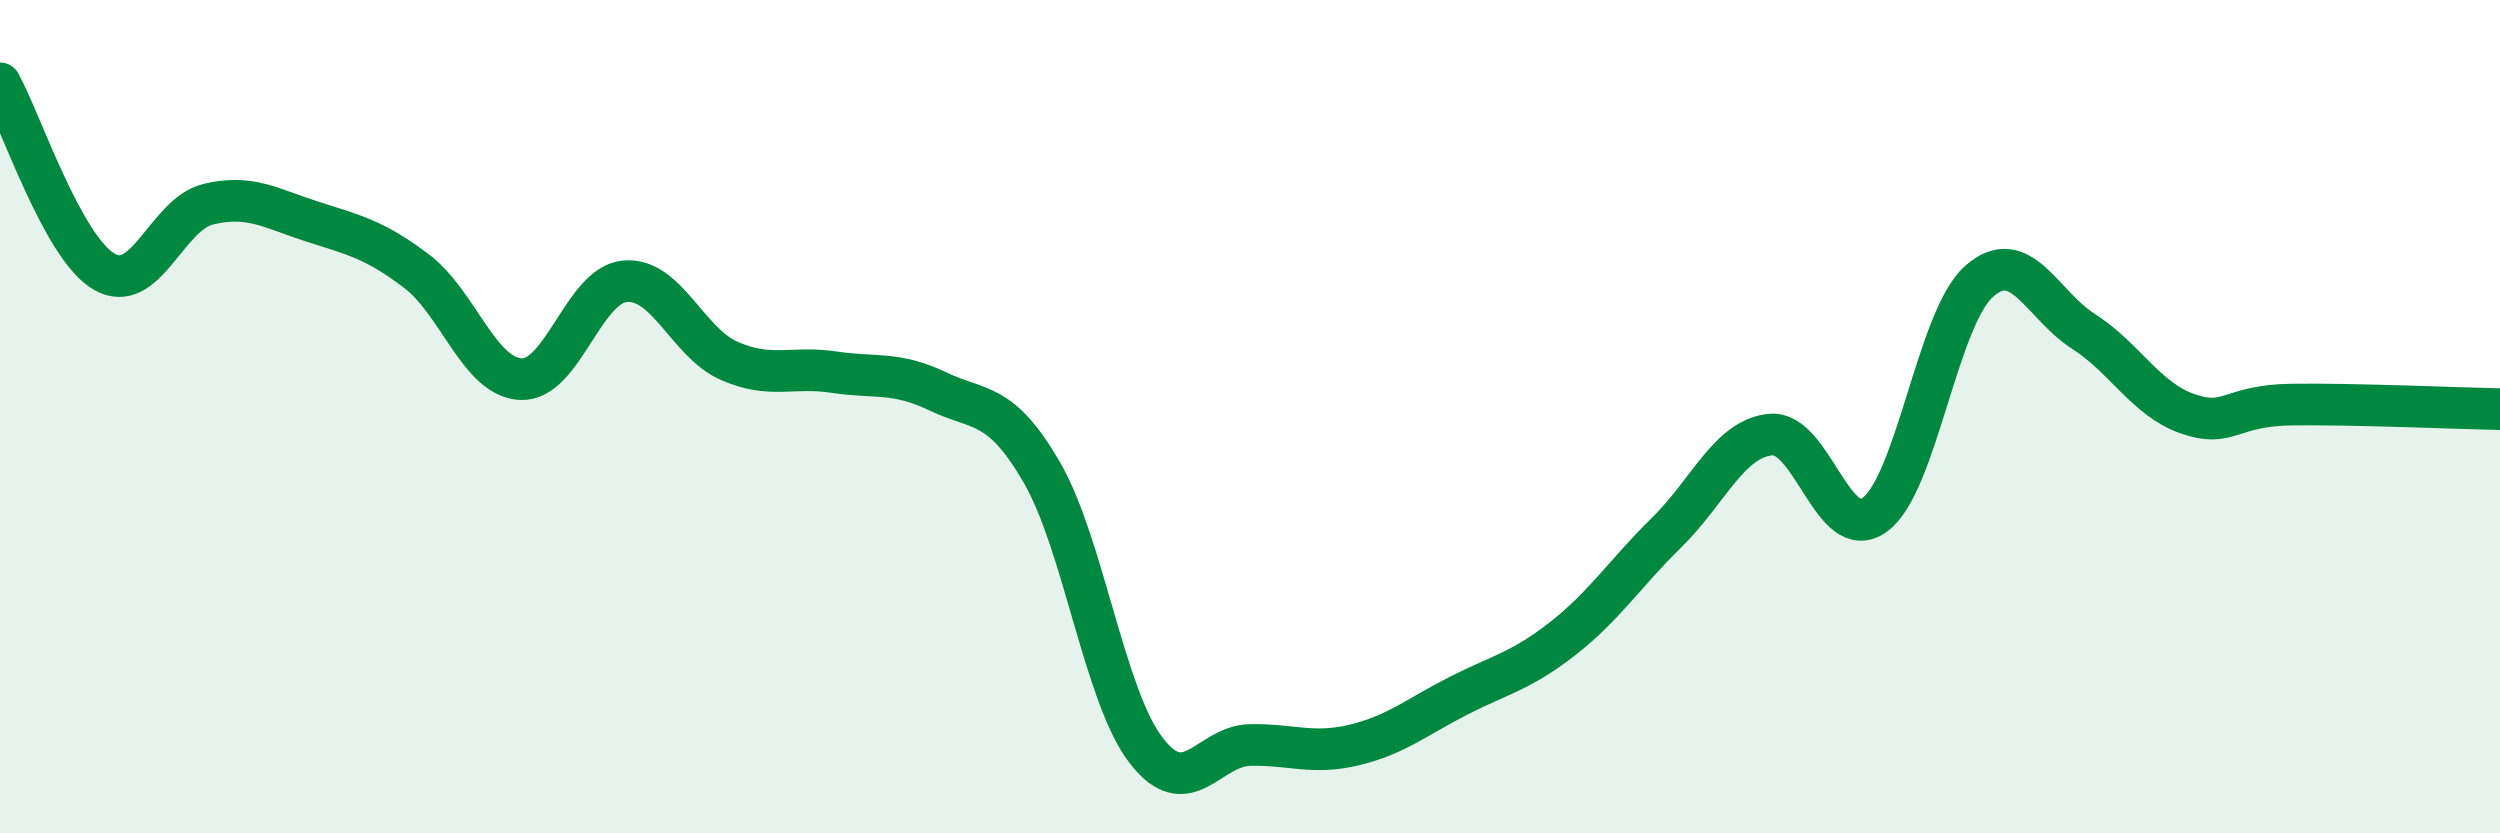 
    <svg width="60" height="20" viewBox="0 0 60 20" xmlns="http://www.w3.org/2000/svg">
      <path
        d="M 0,2 C 0.5,2.9 1.5,5.94 2.5,6.52 C 3.5,7.1 4,5.14 5,4.9 C 6,4.66 6.5,5 7.5,5.32 C 8.5,5.64 9,5.75 10,6.51 C 11,7.27 11.5,9.05 12.5,9.1 C 13.5,9.15 14,6.84 15,6.75 C 16,6.66 16.5,8.22 17.5,8.66 C 18.5,9.1 19,8.78 20,8.93 C 21,9.08 21.5,8.91 22.5,9.39 C 23.5,9.87 24,9.61 25,11.33 C 26,13.05 26.5,16.69 27.5,18 C 28.5,19.31 29,17.9 30,17.88 C 31,17.86 31.5,18.12 32.5,17.88 C 33.5,17.64 34,17.21 35,16.7 C 36,16.19 36.5,16.11 37.5,15.33 C 38.5,14.55 39,13.76 40,12.78 C 41,11.8 41.5,10.52 42.5,10.43 C 43.5,10.34 44,13.09 45,12.35 C 46,11.61 46.5,7.63 47.5,6.75 C 48.5,5.87 49,7.31 50,7.95 C 51,8.59 51.5,9.58 52.5,9.93 C 53.5,10.28 53.5,9.73 55,9.71 C 56.5,9.69 59,9.8 60,9.82L60 20L0 20Z"
        fill="#008740"
        opacity="0.1"
        stroke-linecap="round"
        stroke-linejoin="round"
      />
      <path
        d="M 0,2 C 0.5,2.9 1.5,5.94 2.5,6.52 C 3.5,7.1 4,5.14 5,4.9 C 6,4.66 6.5,5 7.5,5.32 C 8.5,5.64 9,5.75 10,6.51 C 11,7.27 11.5,9.05 12.5,9.1 C 13.5,9.15 14,6.84 15,6.75 C 16,6.66 16.5,8.22 17.5,8.66 C 18.5,9.1 19,8.78 20,8.93 C 21,9.08 21.5,8.91 22.5,9.39 C 23.5,9.87 24,9.61 25,11.33 C 26,13.05 26.5,16.69 27.5,18 C 28.5,19.31 29,17.9 30,17.88 C 31,17.86 31.5,18.12 32.5,17.88 C 33.5,17.64 34,17.21 35,16.7 C 36,16.19 36.5,16.11 37.5,15.33 C 38.5,14.55 39,13.76 40,12.78 C 41,11.8 41.5,10.52 42.5,10.43 C 43.5,10.34 44,13.09 45,12.35 C 46,11.61 46.5,7.63 47.5,6.75 C 48.5,5.87 49,7.31 50,7.95 C 51,8.59 51.5,9.58 52.5,9.93 C 53.5,10.28 53.5,9.73 55,9.71 C 56.5,9.69 59,9.8 60,9.82"
        stroke="#008740"
        stroke-width="1"
        fill="none"
        stroke-linecap="round"
        stroke-linejoin="round"
      />
    </svg>
  